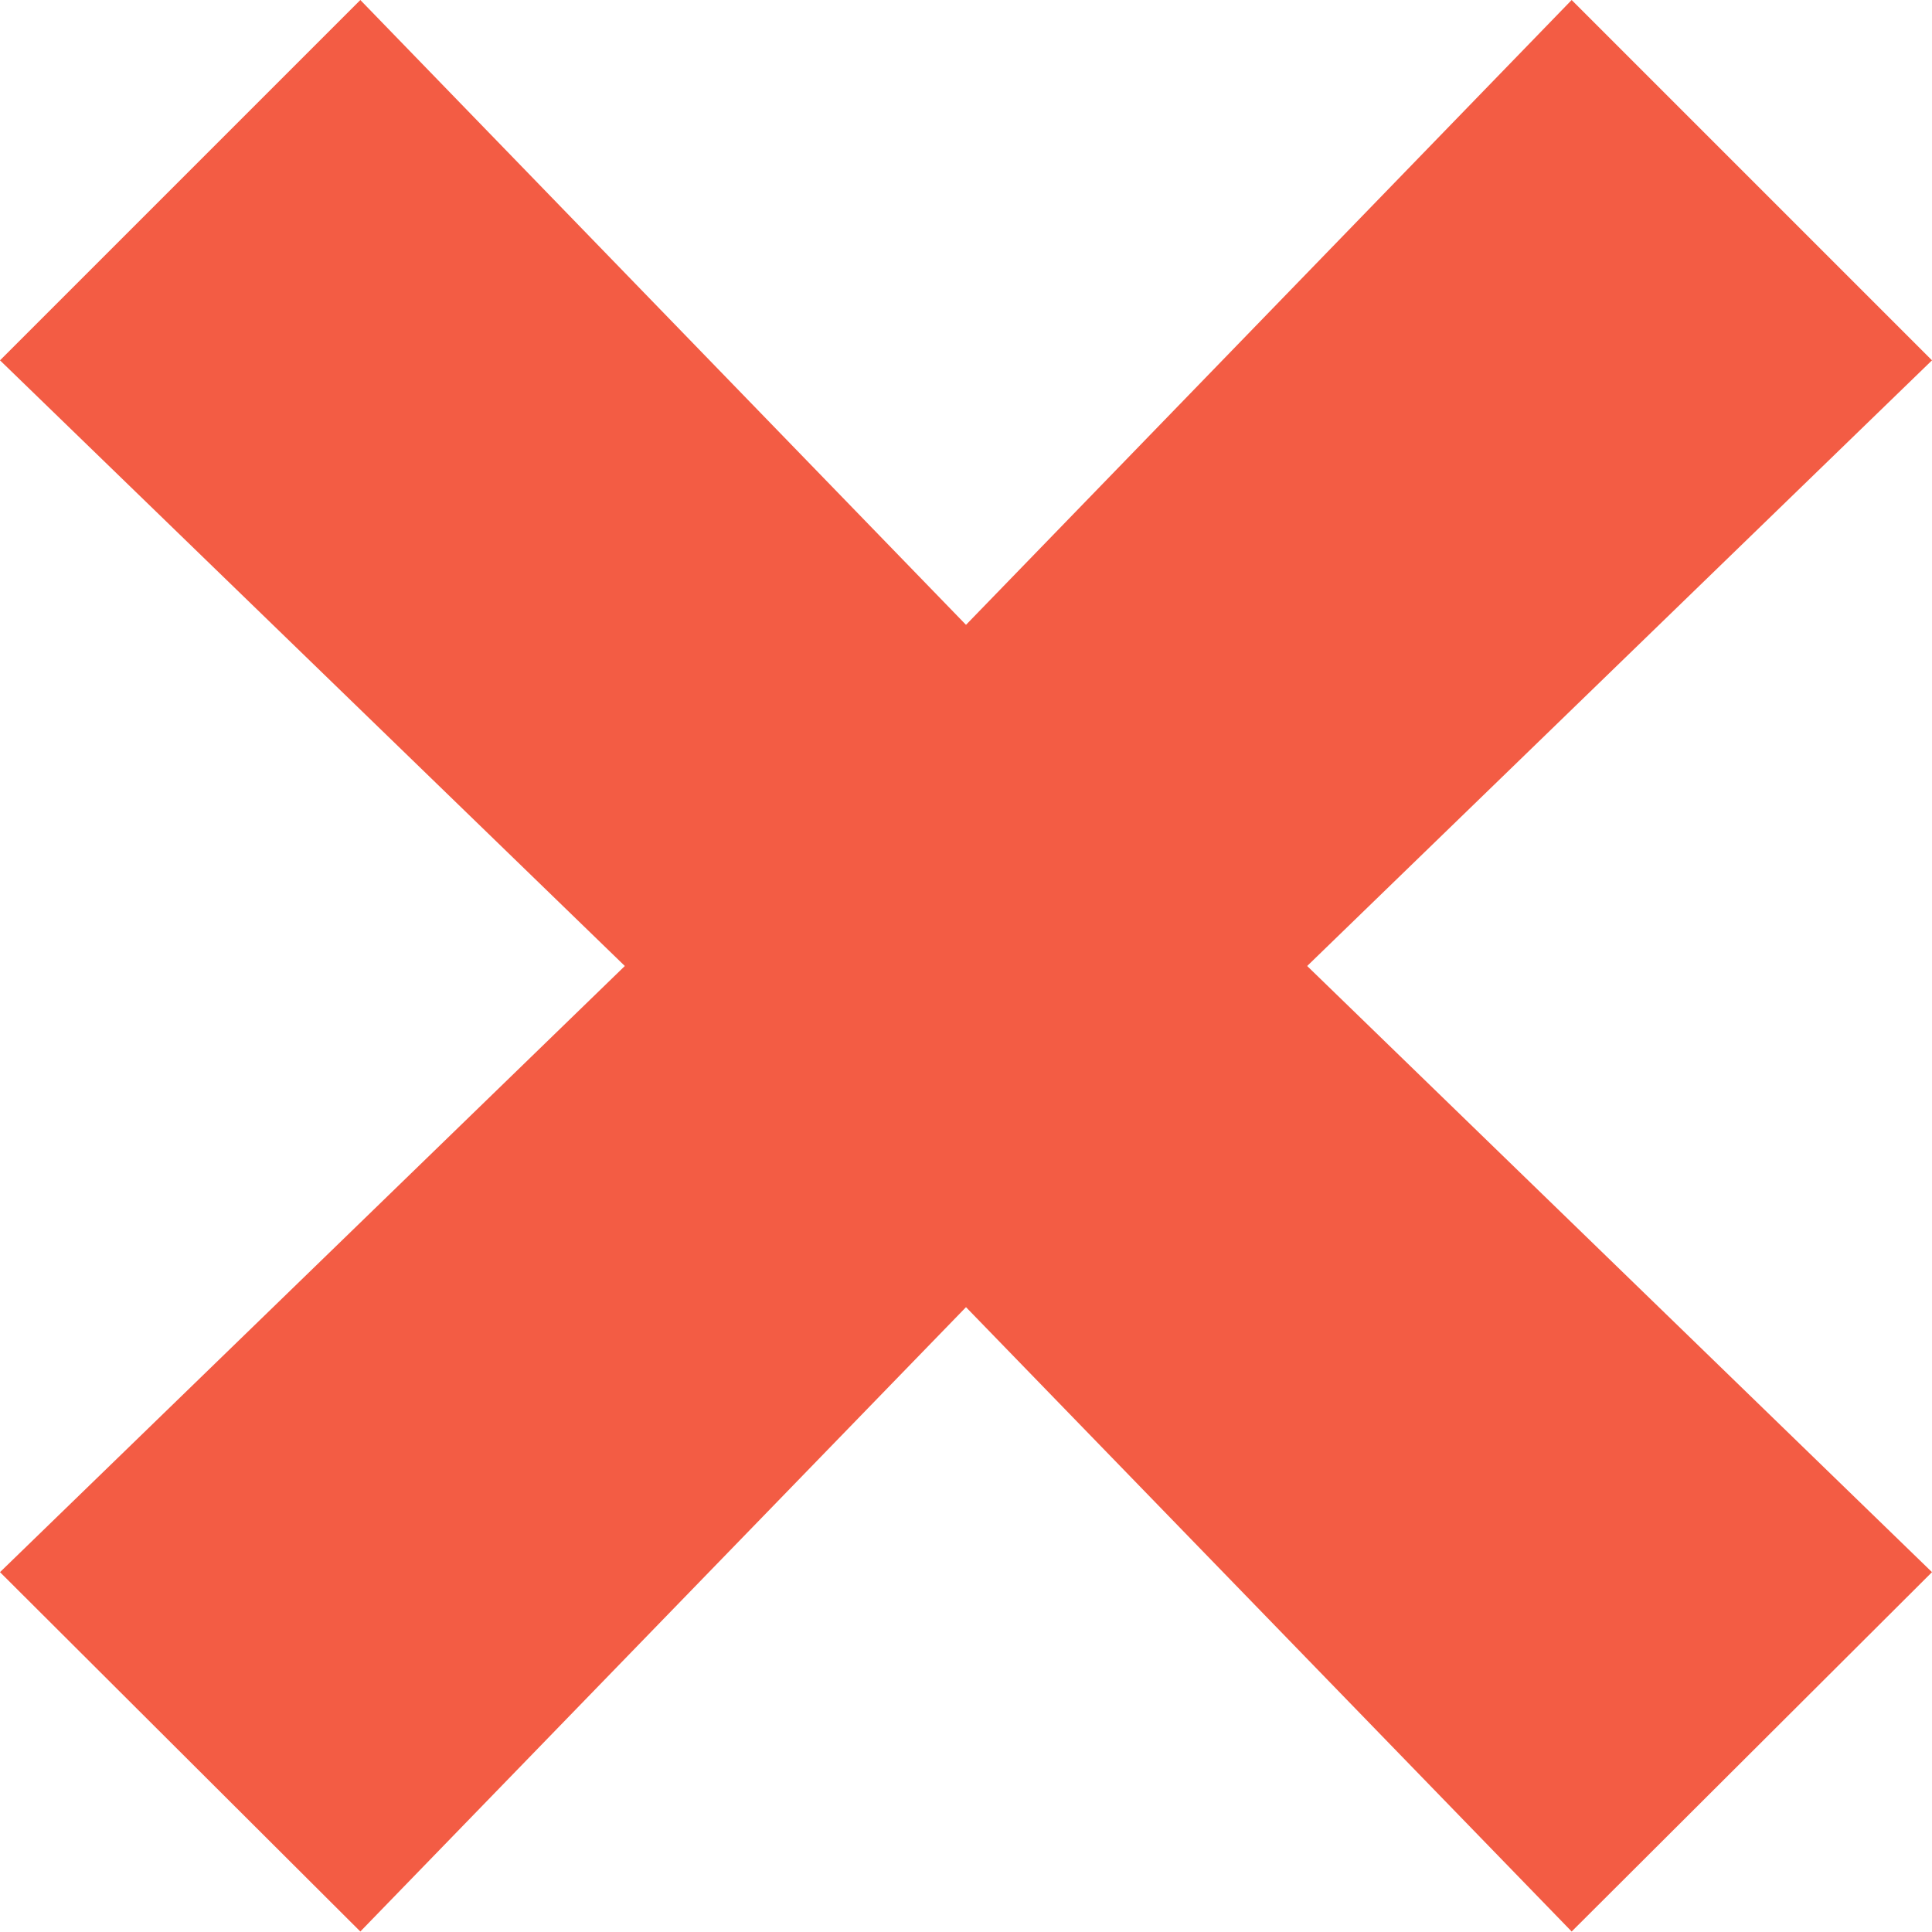 <svg xmlns="http://www.w3.org/2000/svg" width="16.128" height="16.128" viewBox="0 0 16.128 16.128">
  <g id="oval_bnr--item__ico_div" data-name="oval_bnr--item _ico(div" transform="translate(-361 -3900)">
    <g id="oval_bnr--item--img_img" data-name="oval_bnr--item--img(img">
      <path id="_ico_multi" data-name="/ico_multi" d="M-5.056-.1,0-5.312,5.056-.1,8.064-3.1,2.848-8.16l5.216-5.056L5.056-16.224,0-11.008l-5.056-5.216-3.008,3.008L-2.848-8.16-8.064-3.1Z" transform="translate(369.064 3916.224)" fill="#f35c44"/>
    </g>
  </g>
</svg>
